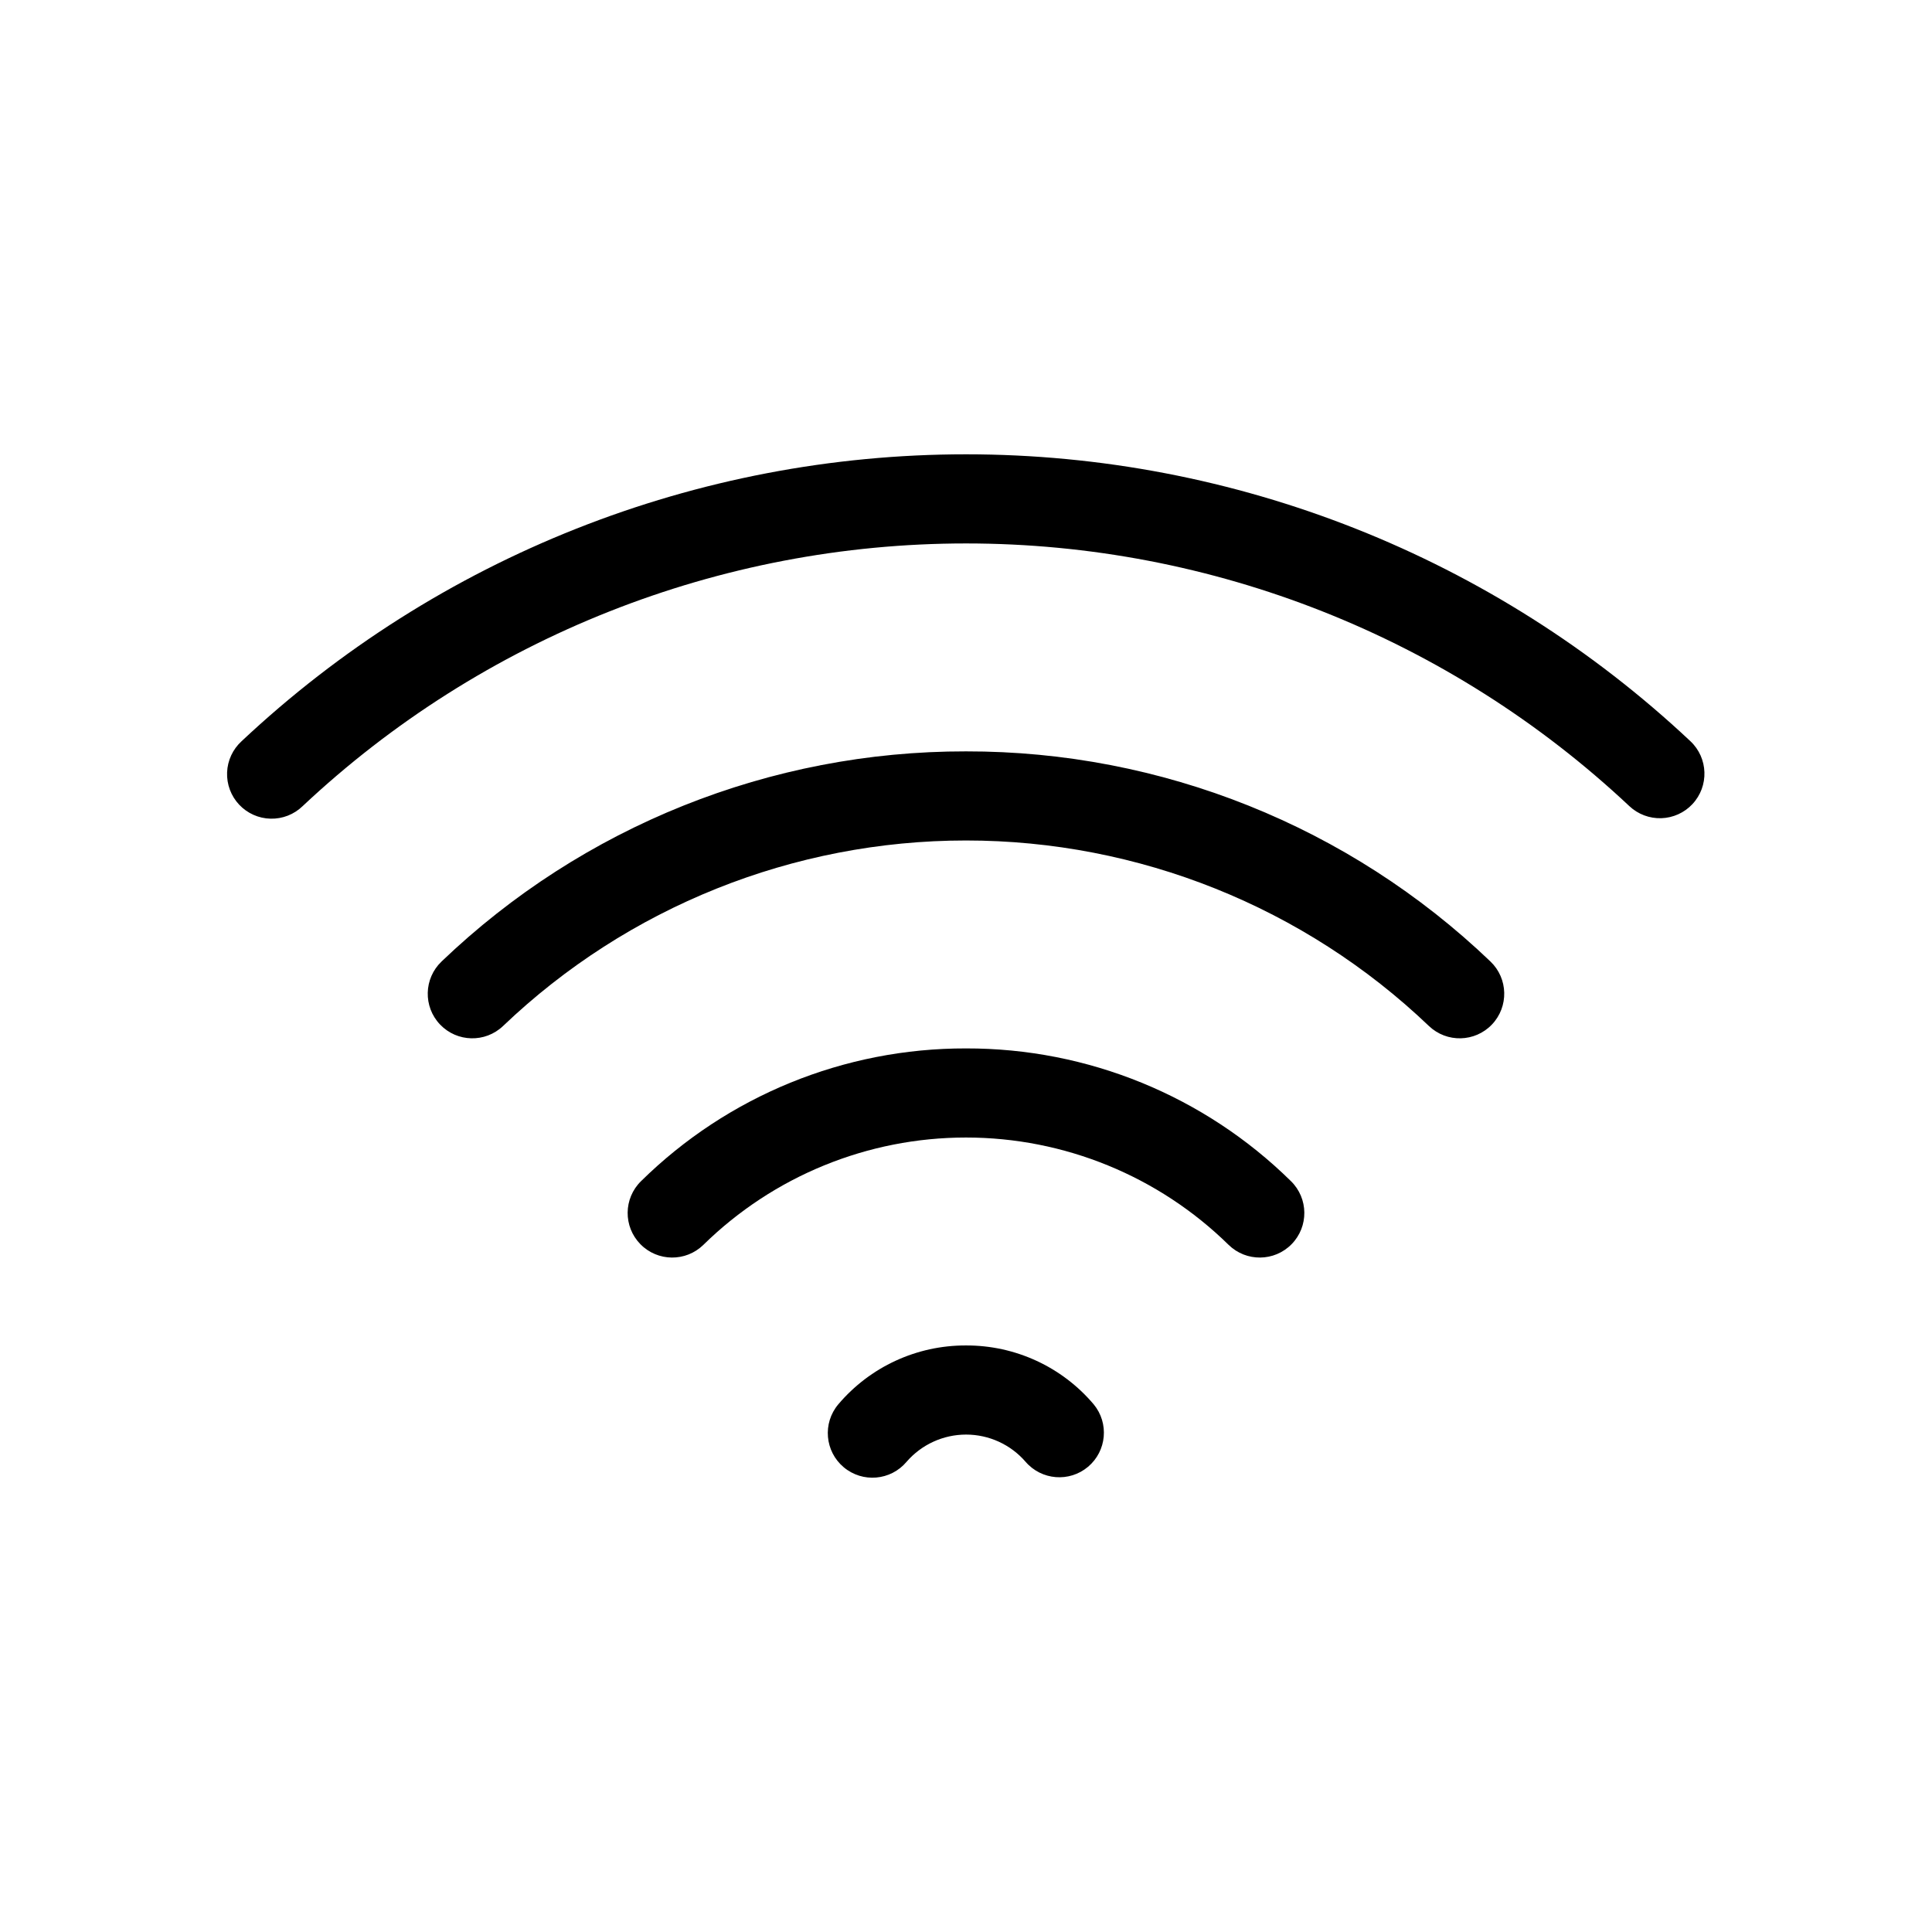 <?xml version="1.0" encoding="UTF-8"?>
<!-- Uploaded to: ICON Repo, www.svgrepo.com, Generator: ICON Repo Mixer Tools -->
<svg fill="#000000" width="800px" height="800px" version="1.1" viewBox="144 144 512 512" xmlns="http://www.w3.org/2000/svg">
 <path d="m592.5 357.11c-2.144 2.285-5.106 3.621-8.238 3.723-3.133 0.098-6.172-1.051-8.457-3.195-47.613-44.727-110.48-69.621-175.8-69.621s-128.2 24.895-175.81 69.621c-2.269 2.199-5.332 3.398-8.496 3.32-3.16-0.074-6.164-1.414-8.328-3.723-2.164-2.305-3.312-5.383-3.188-8.547 0.121-3.16 1.512-6.141 3.852-8.27 51.988-48.836 120.64-76.02 191.97-76.02 71.328 0 139.98 27.184 191.96 76.02 4.758 4.461 4.996 11.934 0.535 16.691zm-192.5-13.988c-51.781-0.082-101.59 19.871-138.98 55.684-4.723 4.5-4.902 11.977-0.402 16.699 4.5 4.719 11.973 4.898 16.695 0.398 33.051-31.559 76.988-49.168 122.69-49.168 45.695 0 89.637 17.609 122.68 49.168 4.723 4.5 12.195 4.32 16.695-0.398 4.5-4.723 4.32-12.199-0.398-16.699-37.398-35.812-87.203-55.766-138.98-55.684zm0 78.719c-32.219-0.07-63.168 12.57-86.121 35.18-4.66 4.566-4.734 12.043-0.168 16.699 4.562 4.66 12.039 4.734 16.699 0.172 18.578-18.227 43.562-28.438 69.59-28.438 26.023 0 51.008 10.211 69.586 28.438 4.66 4.562 12.137 4.488 16.703-0.172 4.562-4.656 4.488-12.133-0.172-16.699-22.953-22.609-53.898-35.25-86.117-35.18zm0 78.719c-13.039-0.055-25.43 5.66-33.852 15.613-4.203 4.996-3.555 12.457 1.445 16.66 5 4.199 12.457 3.555 16.66-1.445 3.961-4.578 9.715-7.211 15.77-7.211 6.051 0 11.809 2.633 15.766 7.211 4.223 4.902 11.605 5.492 16.555 1.324 4.949-4.172 5.621-11.547 1.504-16.539-8.418-9.953-20.812-15.668-33.848-15.613z"/>
</svg>